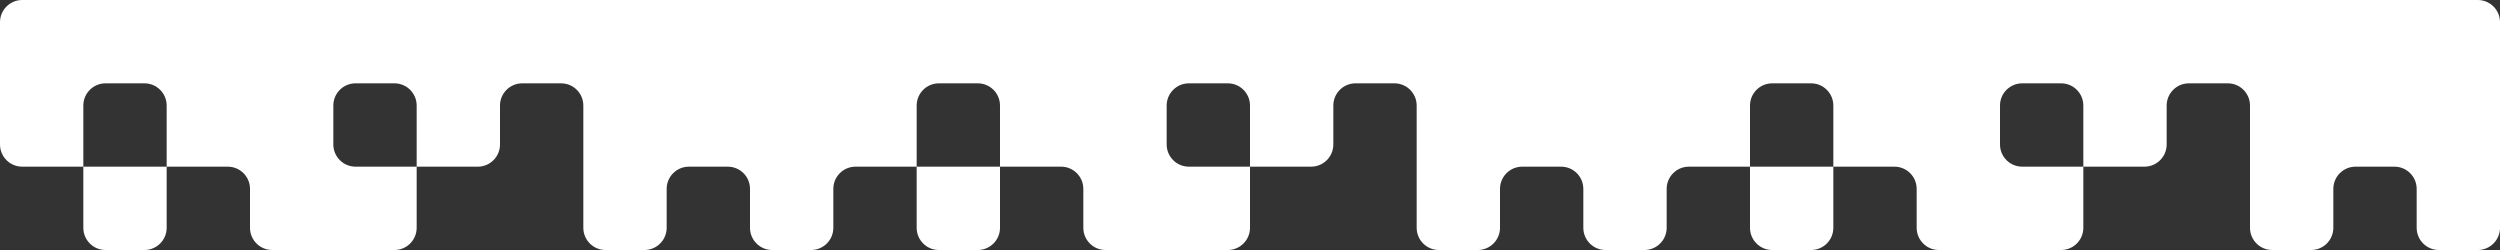 <?xml version="1.0" encoding="UTF-8"?> <svg xmlns="http://www.w3.org/2000/svg" width="1800" height="180" viewBox="0 0 1800 180" fill="none"><rect x="0" y="0" width="1800" height="180" fill="#333333" stroke="none"/><path fill-rule="evenodd" clip-rule="evenodd" d="M240 180H284C292.837 180 300 172.837 300 164V120H256C247.163 120 240 112.837 240 104V76C240 67.163 247.163 60 256 60H284C292.837 60 300 67.163 300 76V120H344C352.837 120 360 112.837 360 104V76C360 67.163 367.163 60 376 60H404C412.837 60 420 67.163 420 76V120V164C420 172.837 427.163 180 436 180H464C472.837 180 480 172.837 480 164V136C480 127.163 487.163 120 496 120H524C532.837 120 540 127.163 540 136V164C540 172.837 547.163 180 556 180H584C592.837 180 600 172.837 600 164V136C600 127.163 607.163 120 616 120H660V76C660 67.163 667.163 60 676 60H704C712.837 60 720 67.163 720 76V120H764C772.837 120 780 127.163 780 136V164C780 172.837 787.163 180 796 180H840H884C892.837 180 900 172.837 900 164V120H856C847.163 120 840 112.837 840 104V76C840 67.163 847.163 60 856 60H884C892.837 60 900 67.163 900 76V120H944C952.837 120 960 112.837 960 104V76C960 67.163 967.163 60 976 60H1004C1012.84 60 1020 67.163 1020 76V120V164C1020 172.837 1027.16 180 1036 180H1064C1072.84 180 1080 172.837 1080 164V136C1080 127.163 1087.16 120 1096 120H1124C1132.84 120 1140 127.163 1140 136V164C1140 172.837 1147.16 180 1156 180H1184C1192.84 180 1200 172.837 1200 164V136C1200 127.163 1207.16 120 1216 120H1260V76C1260 67.163 1267.16 60 1276 60H1304C1312.84 60 1320 67.163 1320 76V120H1364C1372.84 120 1380 127.163 1380 136V164C1380 172.837 1387.16 180 1396 180H1440H1484C1492.84 180 1500 172.837 1500 164V120H1456C1447.16 120 1440 112.837 1440 104V76C1440 67.163 1447.16 60 1456 60H1484C1492.84 60 1500 67.163 1500 76V120H1544C1552.84 120 1560 112.837 1560 104V76C1560 67.163 1567.16 60 1576 60H1604C1612.84 60 1620 67.163 1620 76V120V164C1620 172.837 1627.16 180 1636 180H1664C1672.84 180 1680 172.837 1680 164V136C1680 127.163 1687.16 120 1696 120H1724C1732.84 120 1740 127.163 1740 136V164C1740 172.837 1747.16 180 1756 180H1784C1792.84 180 1800 172.837 1800 164V120V60V16C1800 7.163 1792.84 0 1784 0H1200H600H16C7.163 0 0 7.163 0 16V60V104C0 112.837 7.163 120 16 120H60V76C60 67.163 67.163 60 76 60H104C112.837 60 120 67.163 120 76V120H164C172.837 120 180 127.163 180 136V164C180 172.837 187.163 180 196 180H240ZM120 120H60V164C60 172.837 67.163 180 76 180H104C112.837 180 120 172.837 120 164V120ZM1320 120H1260V164C1260 172.837 1267.16 180 1276 180H1304C1312.84 180 1320 172.837 1320 164V120ZM720 120H660V164C660 172.837 667.163 180 676 180H704C712.837 180 720 172.837 720 164V120Z" fill="white"></path></svg> 
